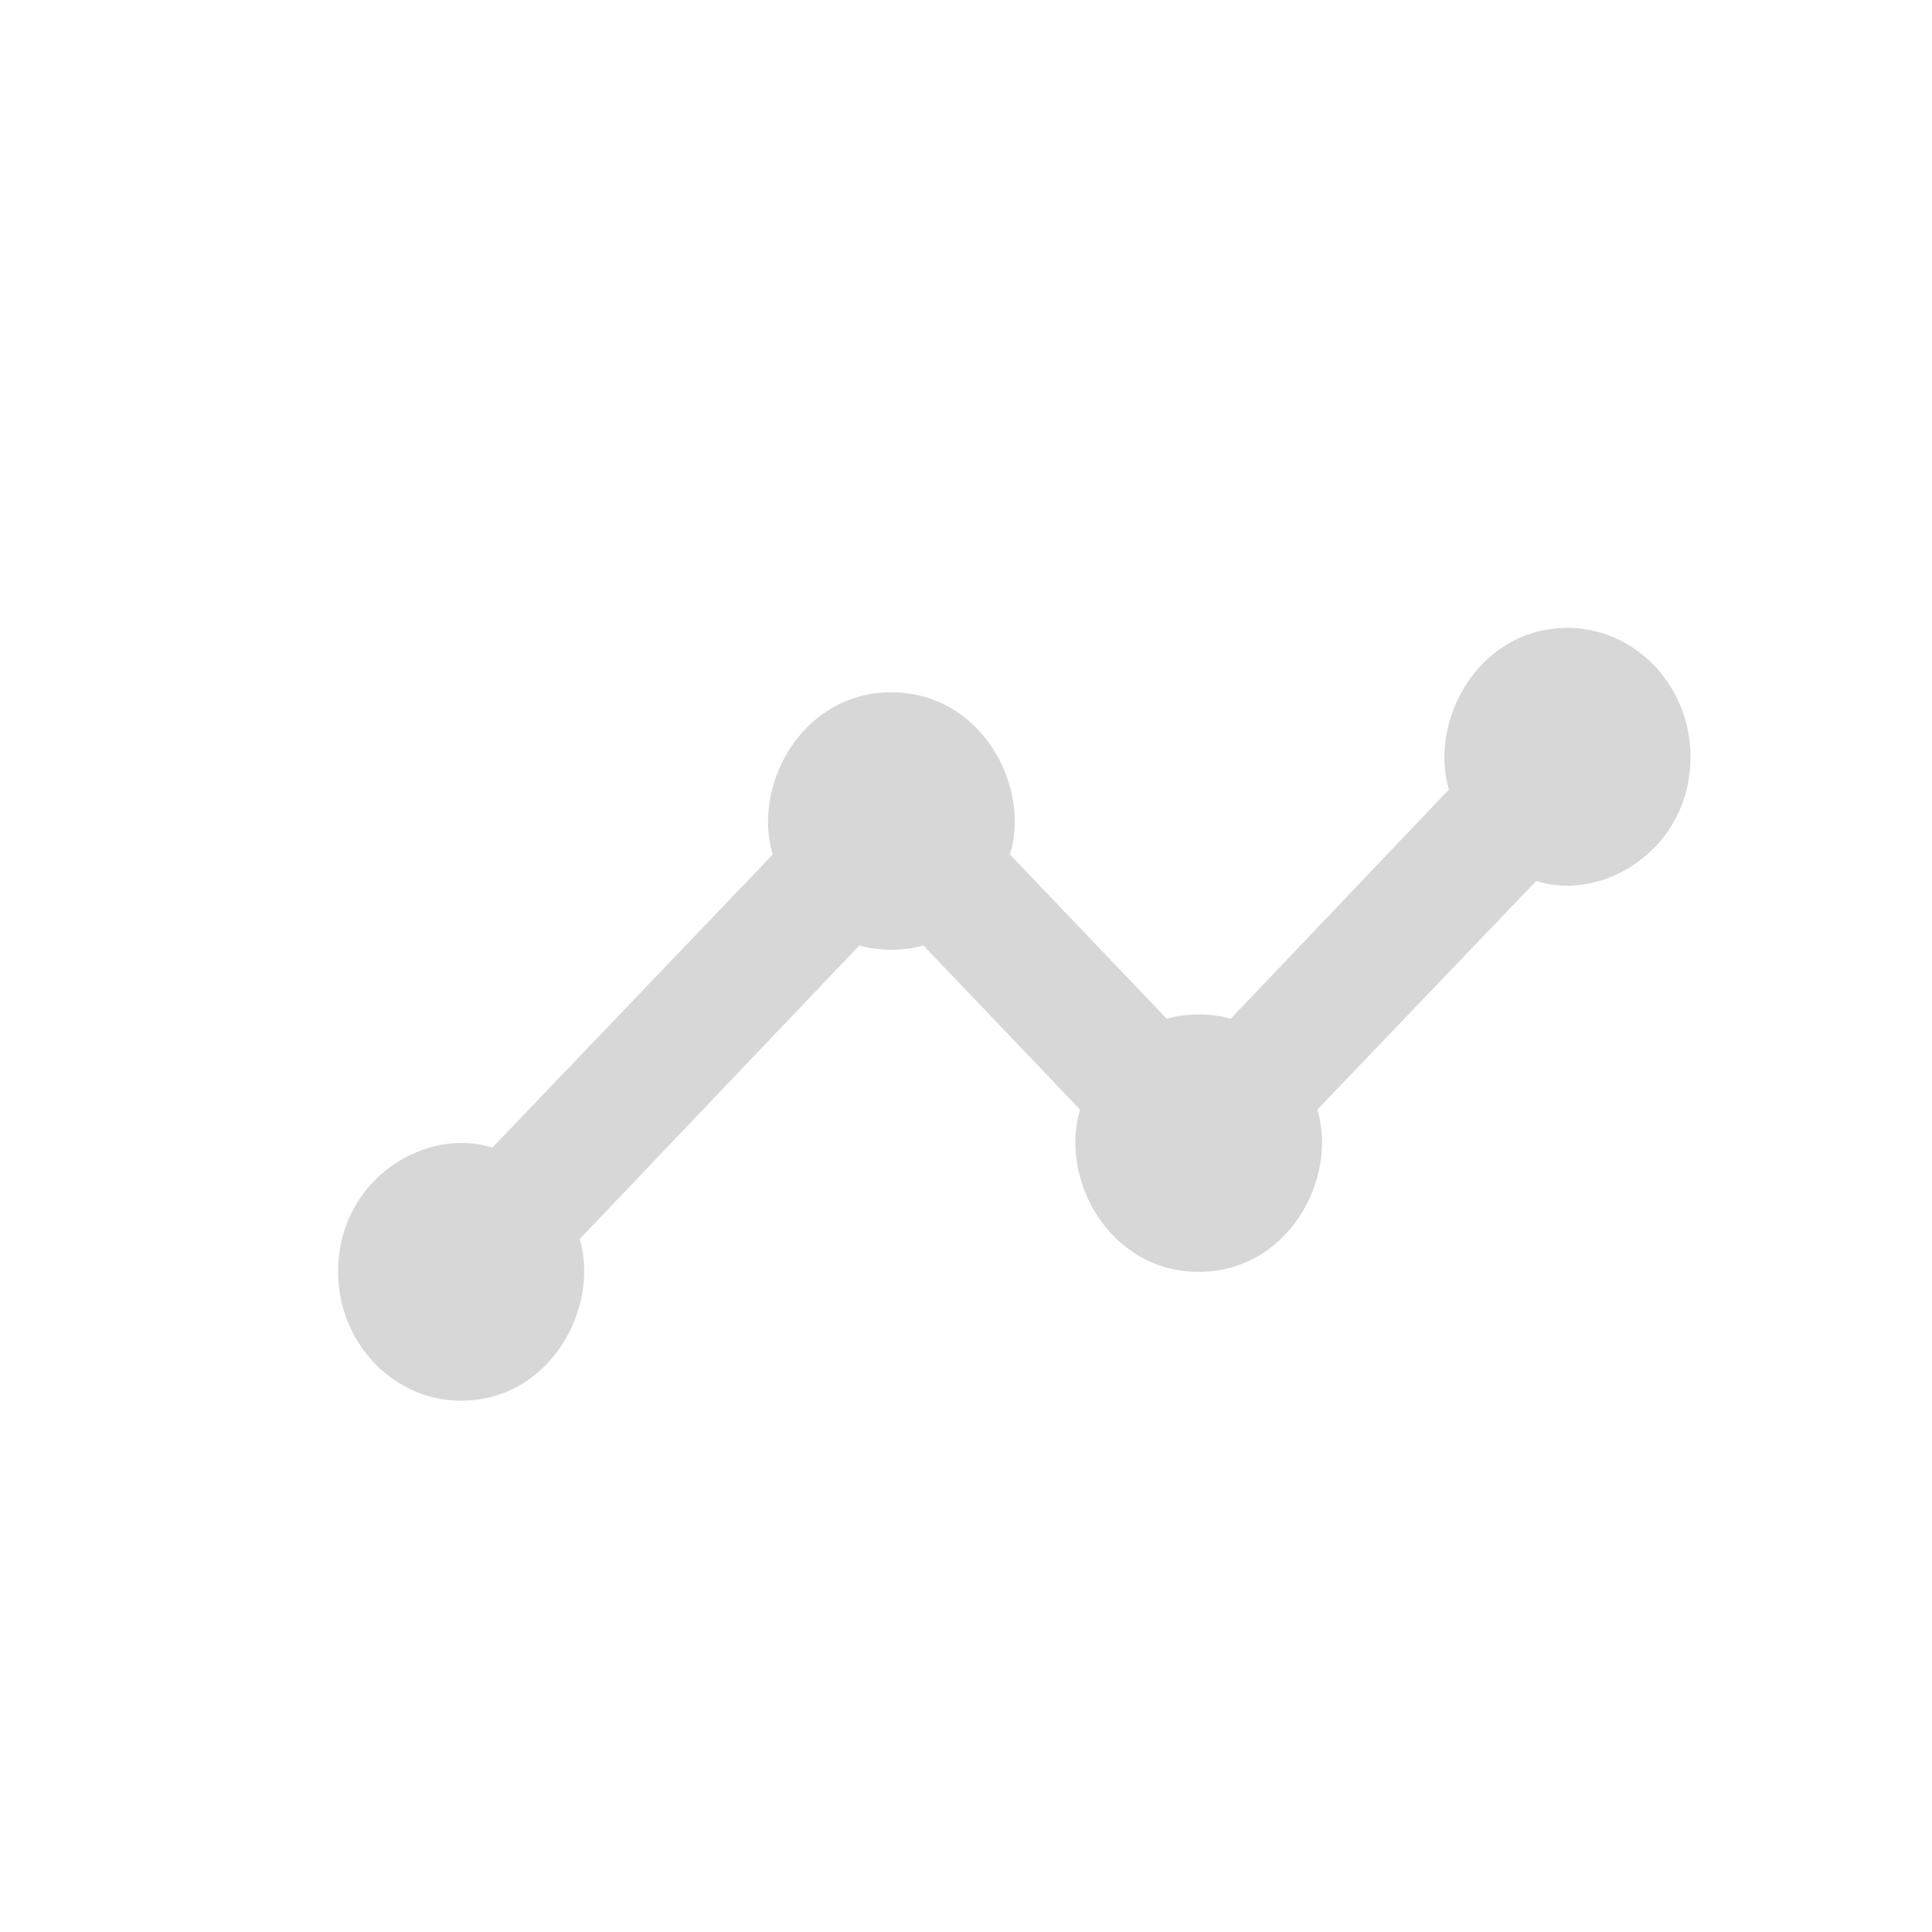 <svg xmlns="http://www.w3.org/2000/svg" width="40" height="40" viewBox="0 0 40 40" fill="none"><path d="M32.455 13C30.609 13 29.578 14.92 29.998 16.347L25.48 21.093C25.098 20.973 24.538 20.973 24.156 21.093L20.911 17.693C21.344 16.267 20.313 14.333 18.454 14.333C16.609 14.333 15.566 16.253 15.998 17.693L10.194 23.76C8.833 23.32 7 24.4 7 26.333C7 27.8 8.145 29 9.545 29C11.391 29 12.422 27.08 12.002 25.653L17.793 19.573C18.174 19.693 18.735 19.693 19.116 19.573L22.362 22.973C21.929 24.4 22.96 26.333 24.818 26.333C26.664 26.333 27.707 24.413 27.274 22.973L31.805 18.24C33.167 18.68 35 17.6 35 15.667C35 14.2 33.855 13 32.455 13Z" fill="#D7D7D7"></path></svg>